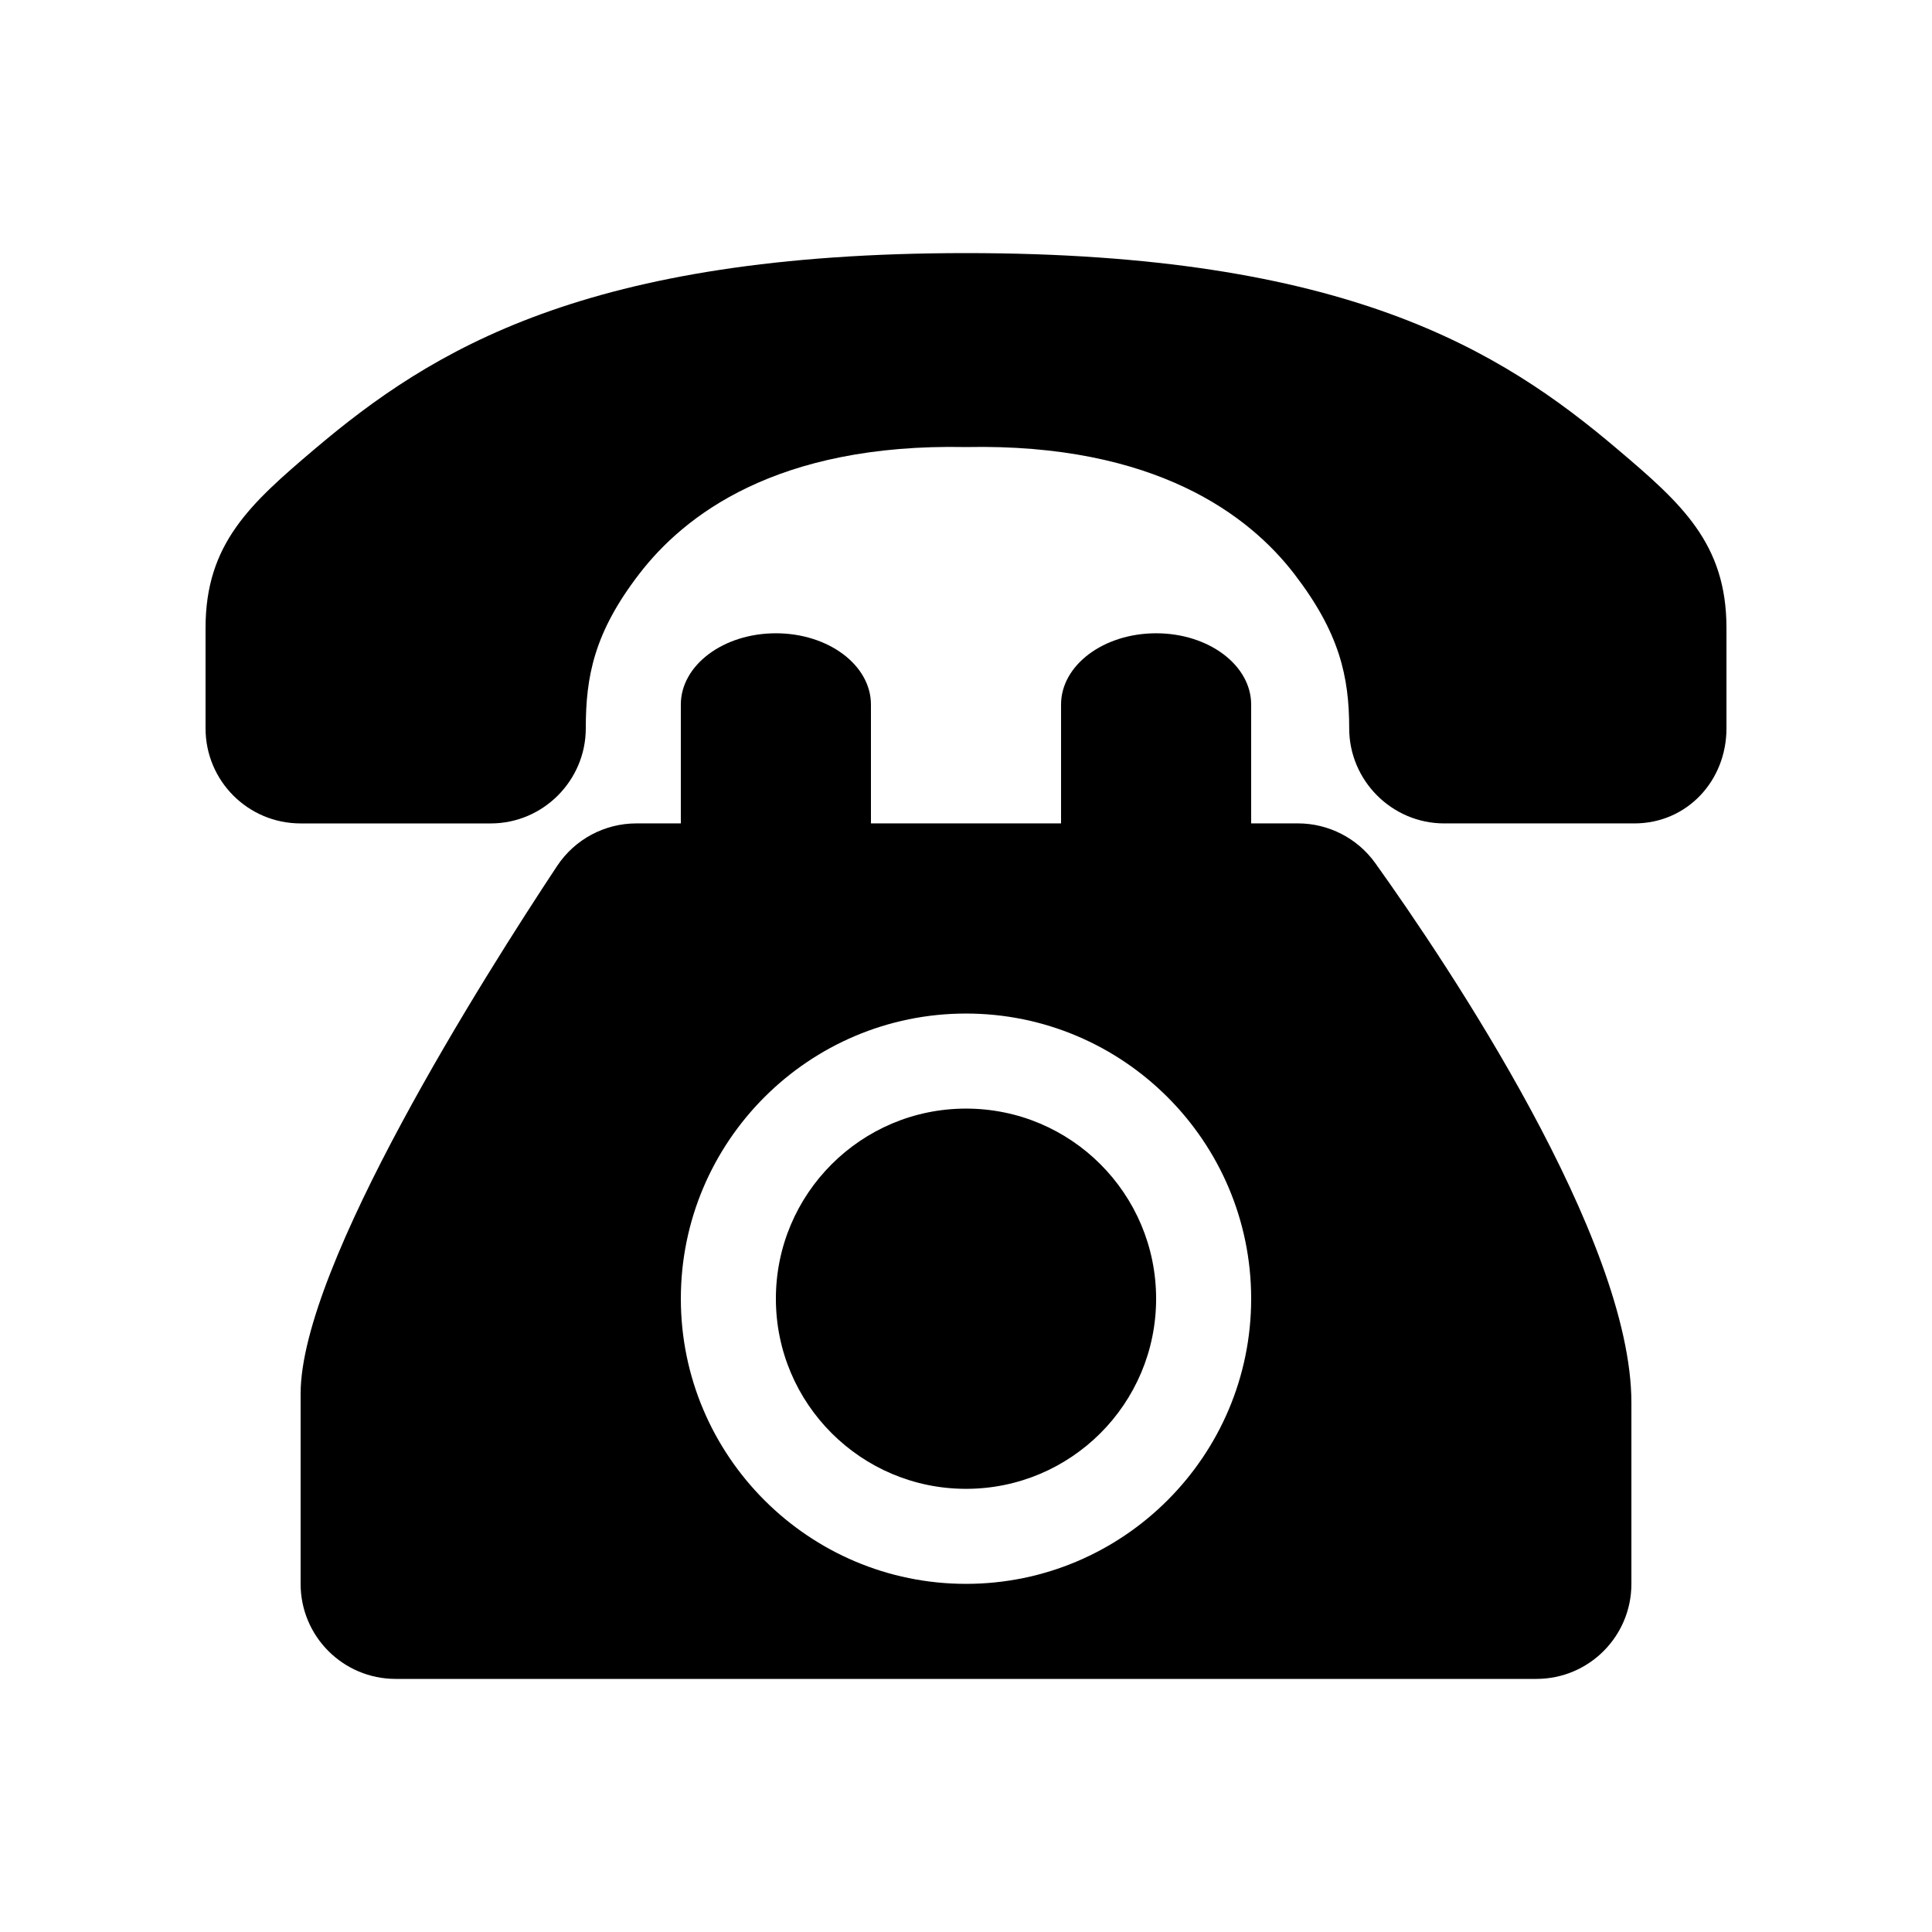 <?xml version="1.0" encoding="UTF-8"?>
<!-- Uploaded to: ICON Repo, www.iconrepo.com, Generator: ICON Repo Mixer Tools -->
<svg fill="#000000" width="800px" height="800px" version="1.1" viewBox="144 144 512 512" xmlns="http://www.w3.org/2000/svg">
 <g>
  <path d="m572.63 263.03c-30.938-26.238-71.871-51.957-172.63-51.957s-141.66 25.719-172.64 51.957c-17.039 14.465-28.887 25.031-28.887 47.367v26.629c0 13.914 11.254 25.191 25.191 25.191h50.383c13.934 0 25.191-11.418 25.191-25.191 0-13.773 2.207-25.387 14.172-40.934 11.801-15.352 36.203-34.641 86.586-33.617 50.383-1.023 75.18 18.262 86.988 33.613 11.965 15.547 14.566 27.16 14.566 40.934 0 13.773 11.254 25.191 25.191 25.191h50.383c13.934 0 24.406-11.273 24.406-25.191v-26.625c-0.012-22.336-11.82-32.902-28.902-47.367z"/>
  <path d="m400 437.79c-27.789 0-50.383 22.555-50.383 50.383 0 27.824 22.59 50.383 50.383 50.383 27.844 0 50.383-22.555 50.383-50.383-0.004-27.828-22.539-50.383-50.383-50.383z"/>
  <path d="m487.97 362.21h-12.398v-31.488c0-10.43-11.254-18.895-25.191-18.895-13.934 0-25.191 8.465-25.191 18.895v31.488h-50.379v-31.488c0-10.43-11.254-18.895-25.191-18.895-13.934 0-25.191 8.465-25.191 18.895v31.488h-11.77c-8.465 0-16.332 4.231-21 11.254-19.184 28.973-67.992 105.95-67.992 139.89v50.383c0 13.914 11.254 25.191 25.191 25.191h302.29c13.934 0 25.191-11.273 25.191-25.191v-48.02c0-43.555-48.574-115.98-67.859-142.96-4.719-6.613-12.398-10.551-20.504-10.551zm-87.969 201.53c-41.68 0-75.57-33.906-75.57-75.57 0-41.68 33.891-75.57 75.57-75.57s75.57 33.891 75.57 75.57c0 41.664-33.891 75.57-75.57 75.57z"/>
 </g>
</svg>
